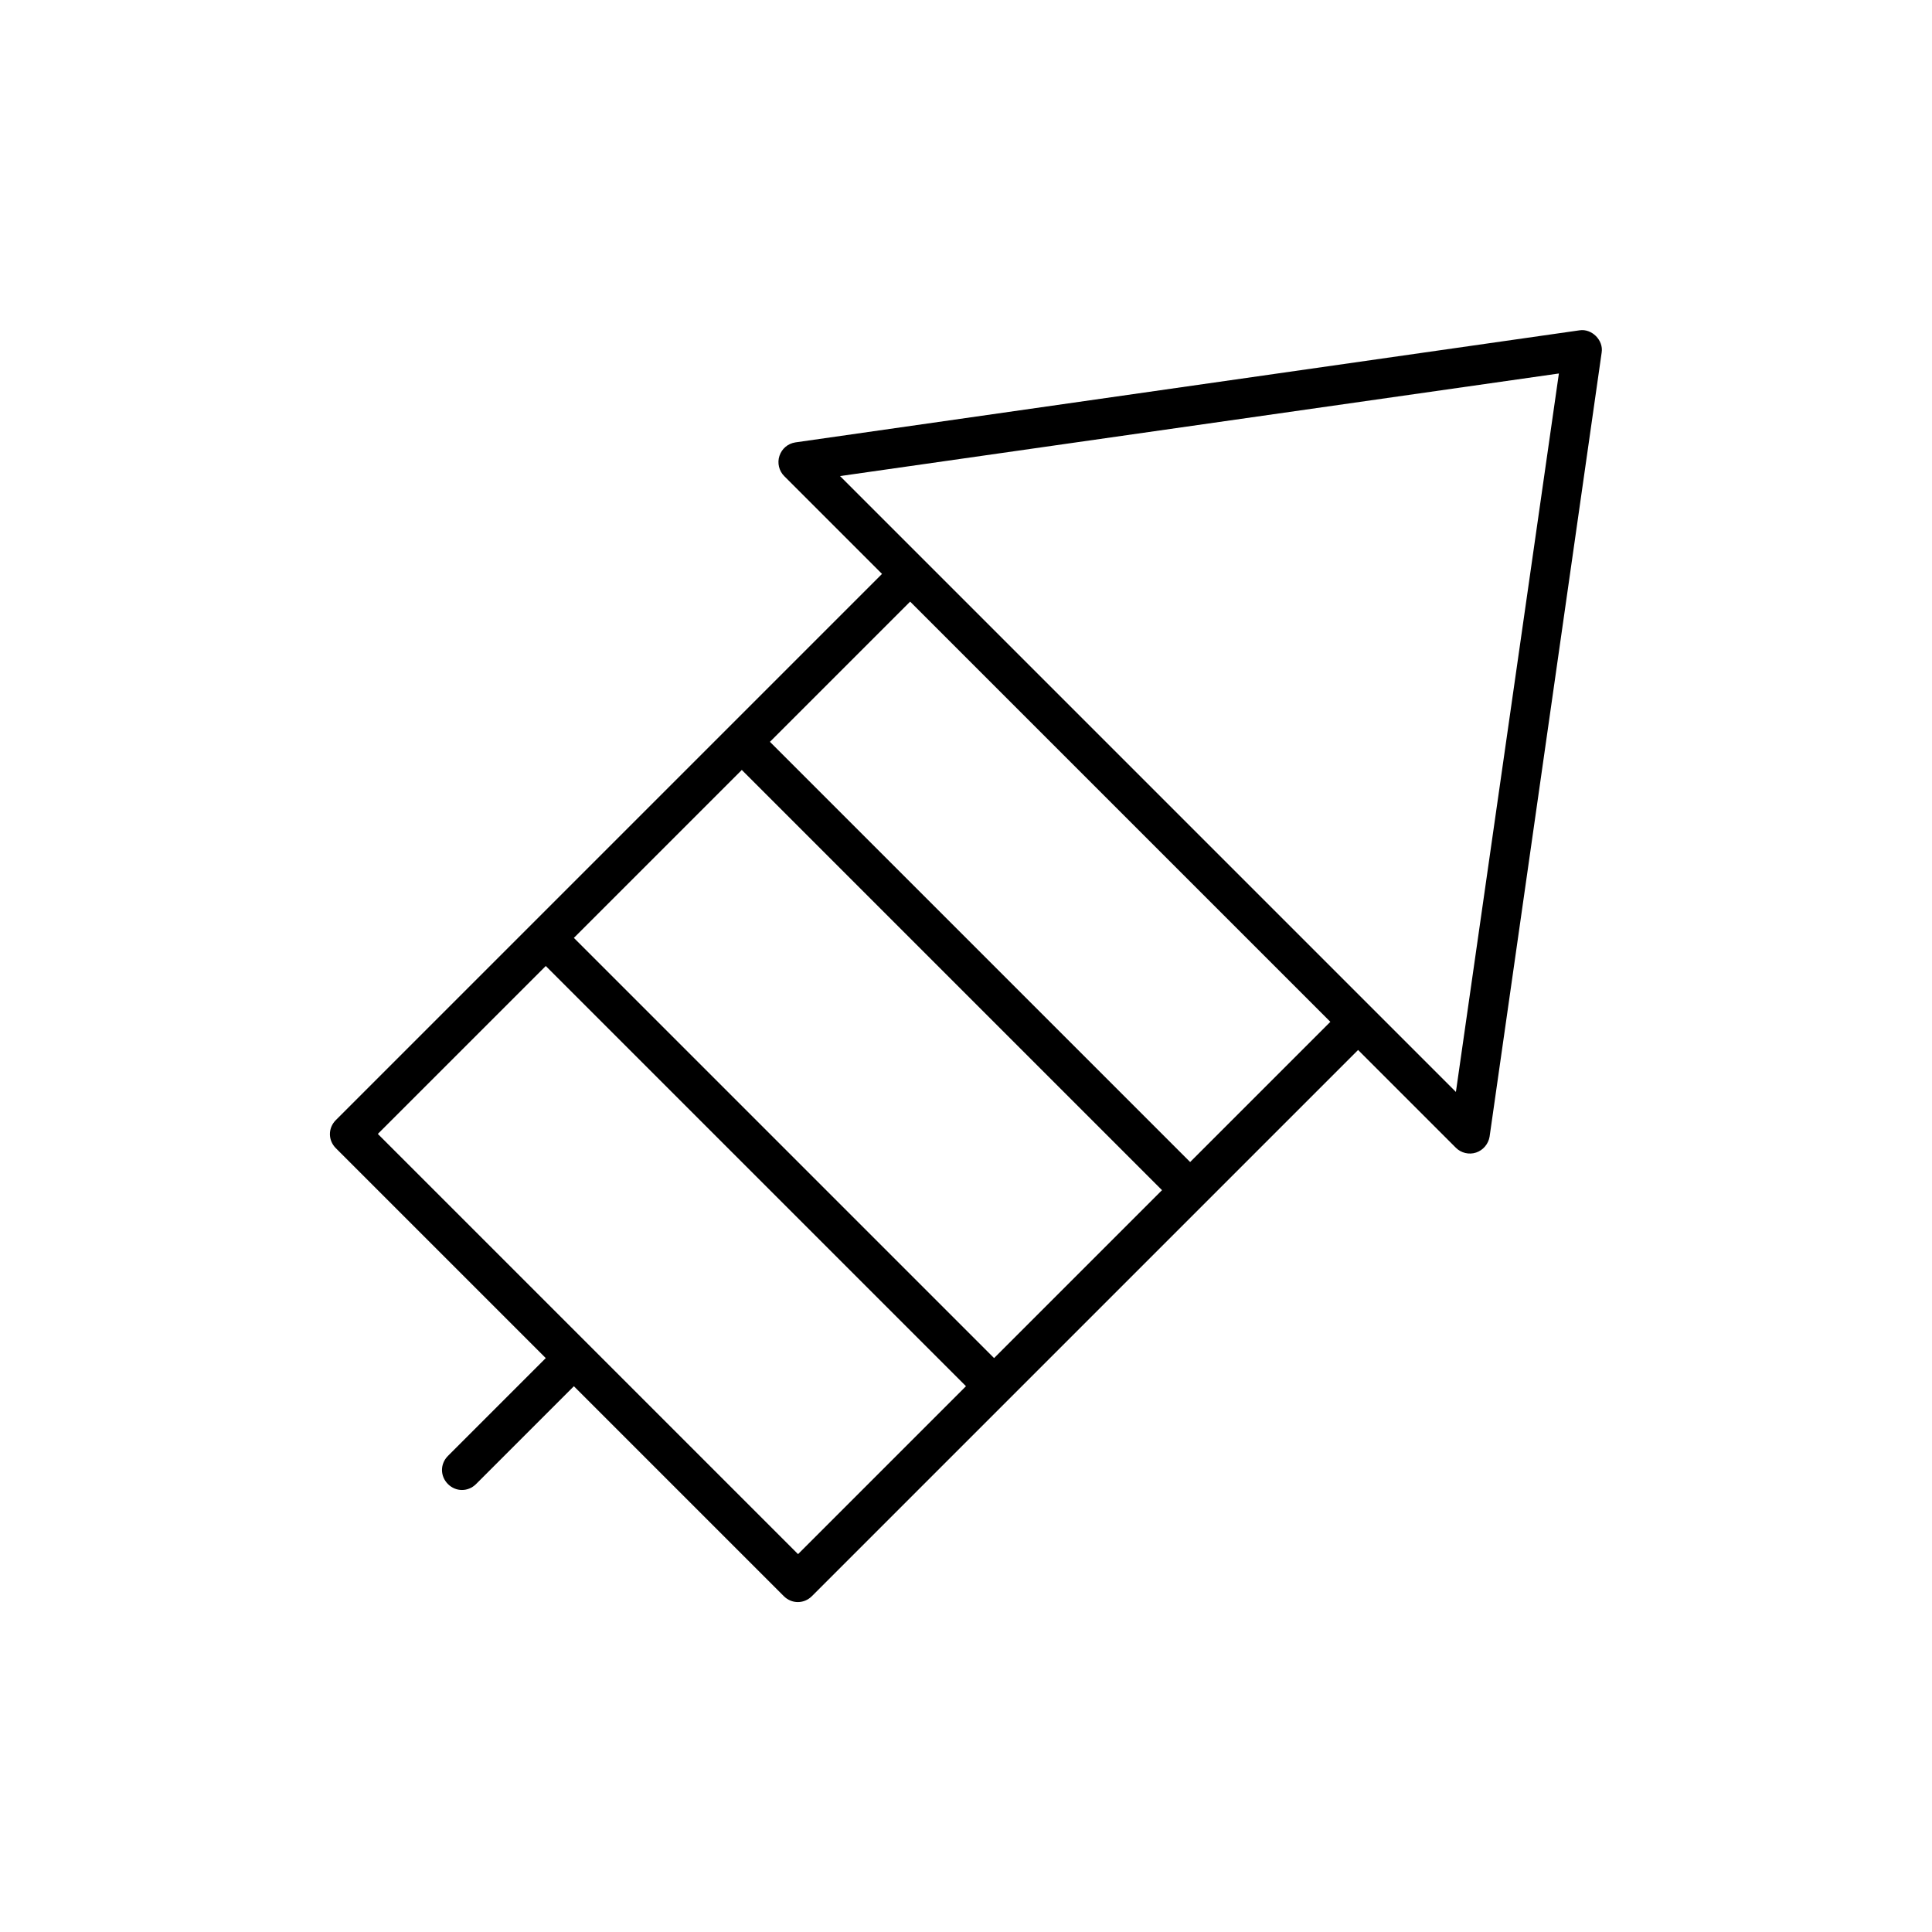 <?xml version="1.0" encoding="UTF-8"?>
<!-- Uploaded to: ICON Repo, www.svgrepo.com, Generator: ICON Repo Mixer Tools -->
<svg fill="#000000" width="800px" height="800px" version="1.1" viewBox="144 144 512 512" xmlns="http://www.w3.org/2000/svg">
 <path d="m562.58 231.54-207.82 29.703c-1.996 0.316-3.57 1.68-4.199 3.57s-0.105 3.988 1.258 5.352l25.926 25.926-144.74 144.74c-2.098 2.098-2.098 5.352 0 7.453l55.629 55.629-25.926 25.926c-2.098 2.098-2.098 5.352 0 7.453 2.098 2.098 5.352 2.098 7.453 0l25.926-25.926 55.629 55.629c2.098 2.098 5.352 2.098 7.453 0l144.74-144.74 25.926 25.926c1.363 1.363 3.465 1.891 5.352 1.258 1.891-0.629 3.254-2.309 3.57-4.199l29.703-207.82c0.523-3.254-2.625-6.402-5.879-5.875zm-207.09 324.32-111.36-111.36 44.504-44.5 111.36 111.36zm51.953-51.953-111.36-111.36 44.504-44.504 111.36 111.36zm51.957-51.957-111.36-111.36 37.156-37.156 111.36 111.36zm70.43-18.578-140.96-140.96-22.25-22.25 190.5-27.184z"/>
</svg>